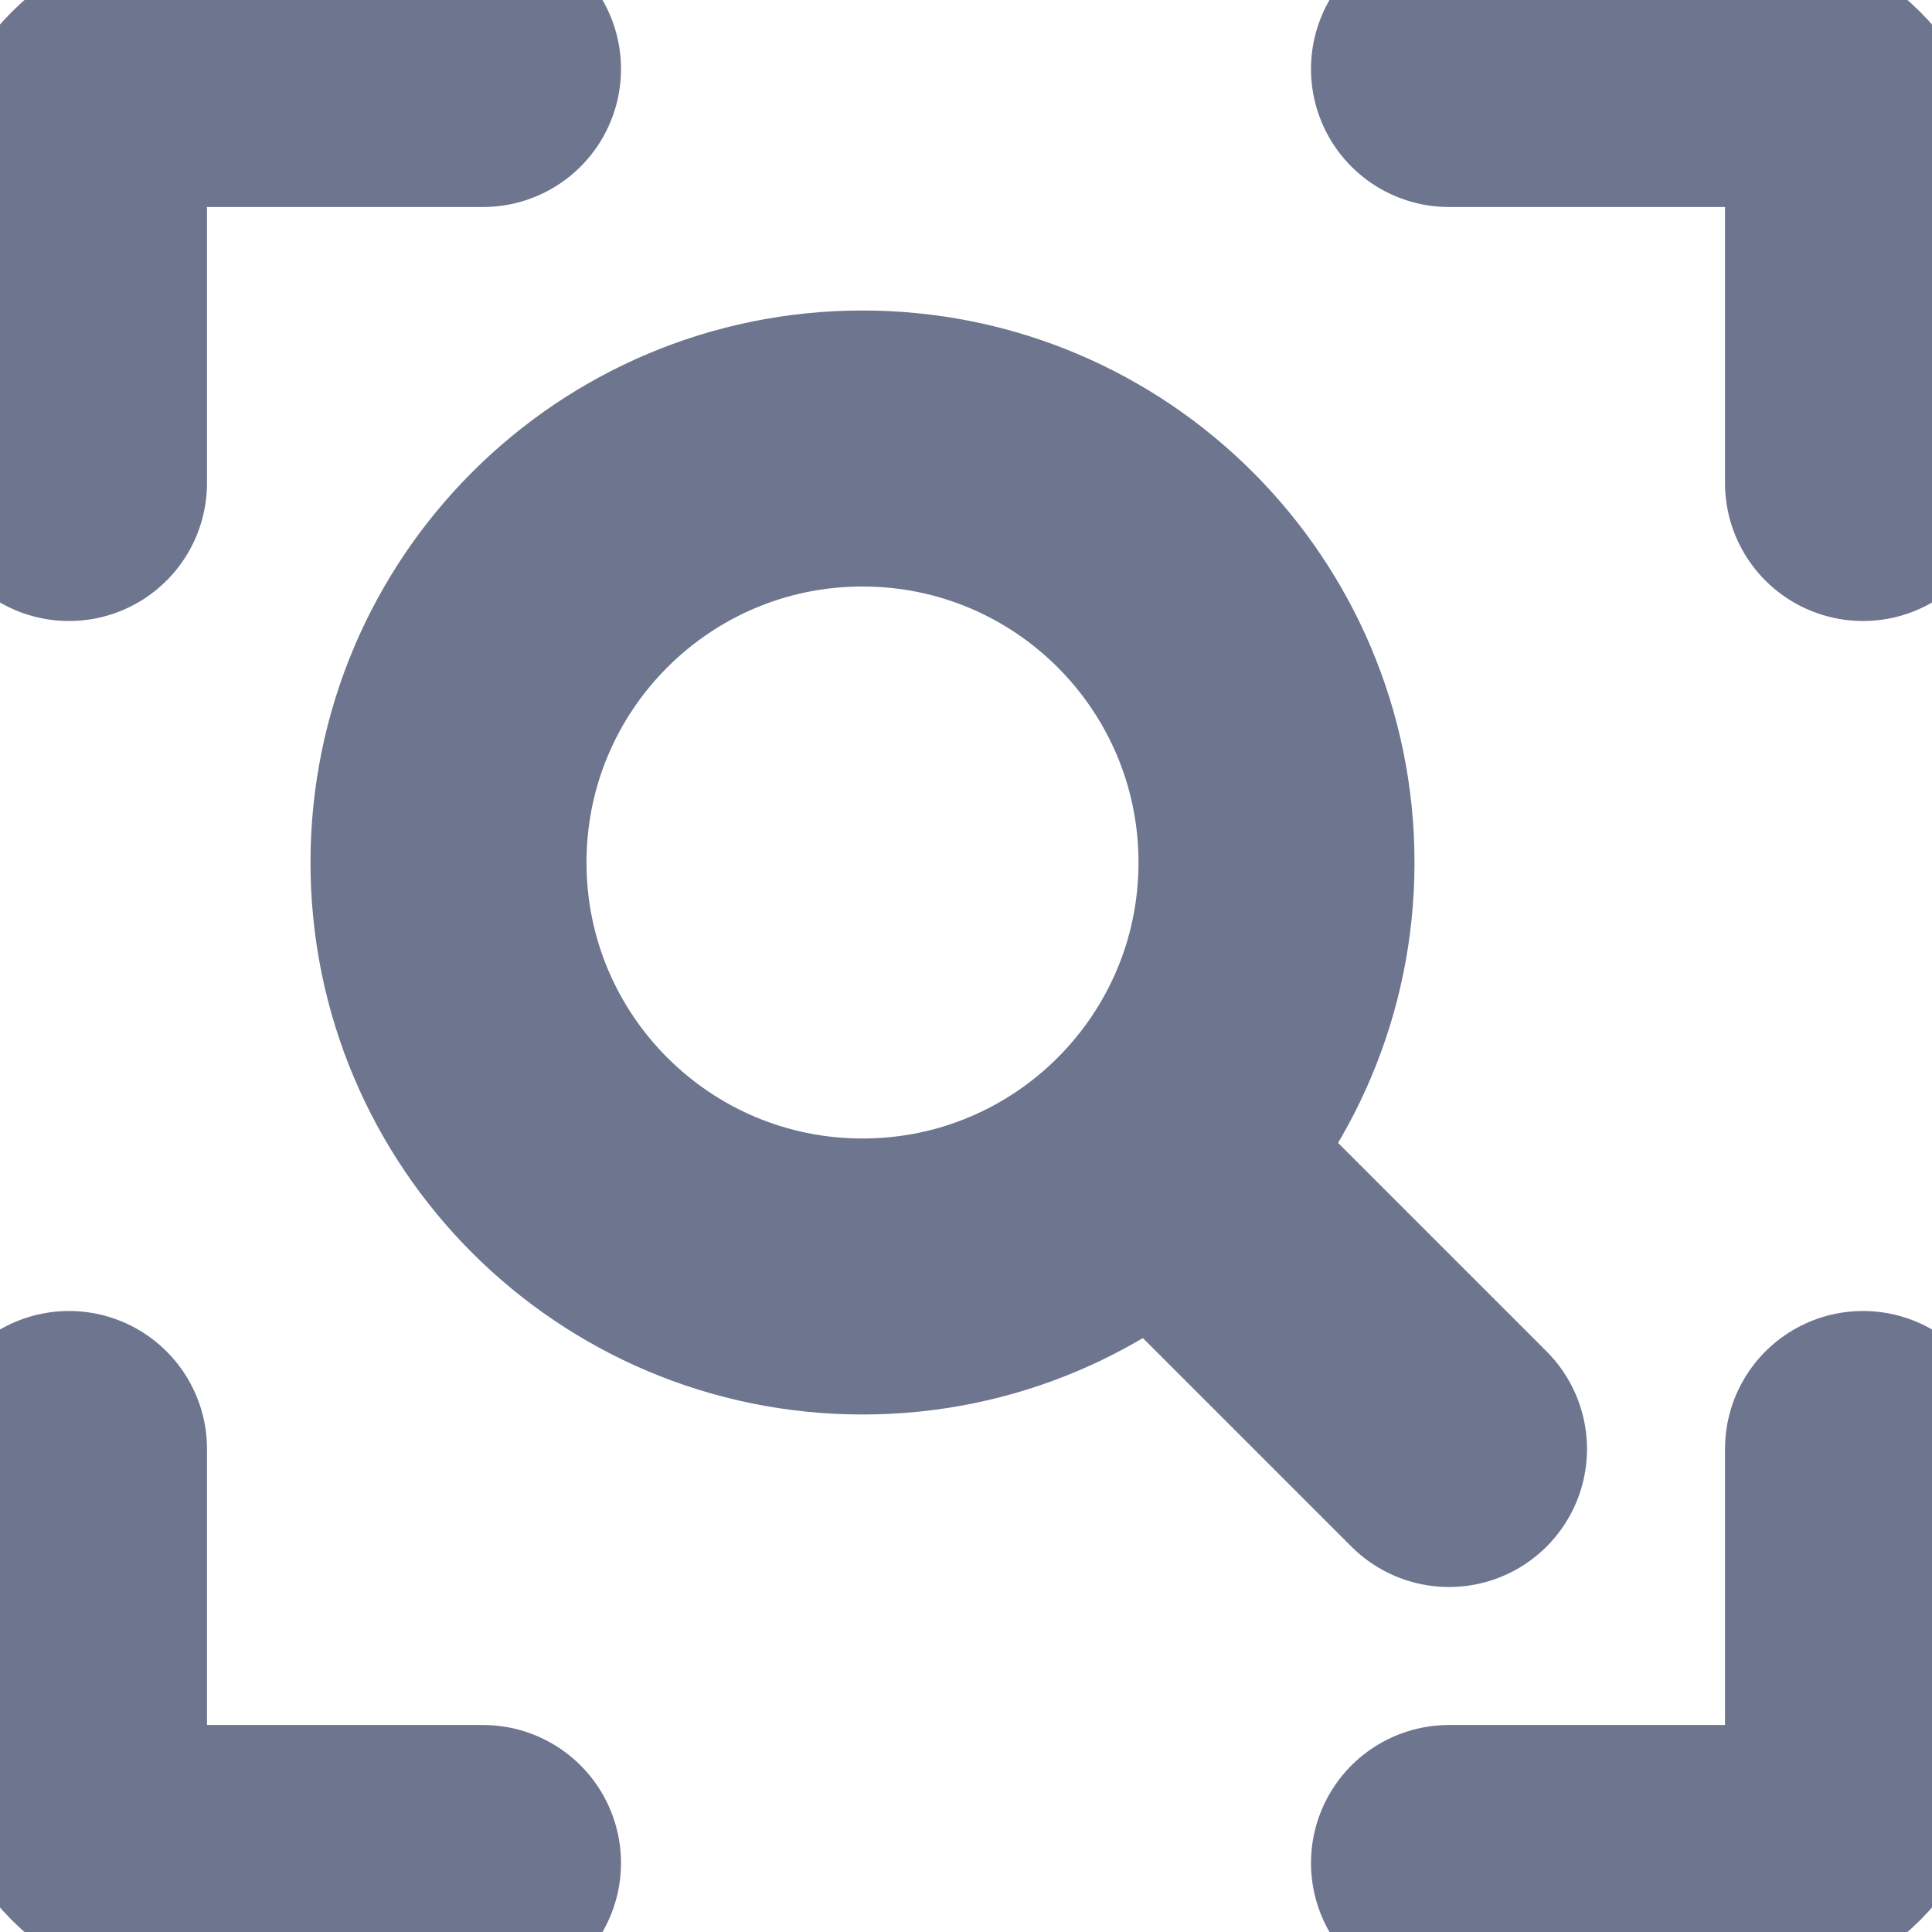 <svg width="14" height="14" viewBox="0 0 14 14" fill="none" xmlns="http://www.w3.org/2000/svg">
<path d="M13.5 10.5V12.5C13.5 12.765 13.395 13.02 13.207 13.207C13.02 13.395 12.765 13.5 12.5 13.5H10.5" stroke="#6D758F" stroke-width="2" stroke-linecap="round" stroke-linejoin="round"/>
<path d="M10.5 0.5H12.5C12.765 0.5 13.02 0.605 13.207 0.793C13.395 0.98 13.5 1.235 13.5 1.5V3.5" stroke="#6D758F" stroke-width="2" stroke-linecap="round" stroke-linejoin="round"/>
<path d="M0.5 3.5V1.5C0.5 1.235 0.605 0.98 0.793 0.793C0.98 0.605 1.235 0.5 1.5 0.5H3.5" stroke="#6D758F" stroke-width="2" stroke-linecap="round" stroke-linejoin="round"/>
<path d="M3.5 13.5H1.5C1.235 13.5 0.98 13.395 0.793 13.207C0.605 13.02 0.5 12.765 0.5 12.5V10.5" stroke="#6D758F" stroke-width="2" stroke-linecap="round" stroke-linejoin="round"/>
<path d="M6.25 9.25C7.907 9.25 9.25 7.907 9.25 6.25C9.25 4.593 7.907 3.25 6.25 3.25C4.593 3.25 3.25 4.593 3.25 6.25C3.25 7.907 4.593 9.25 6.25 9.25Z" stroke="#6D758F" stroke-width="2"/>
<path d="M8.5 8.5L10.5 10.5" stroke="#6D758F" stroke-width="2" stroke-linecap="round" stroke-linejoin="round"/>
</svg>
